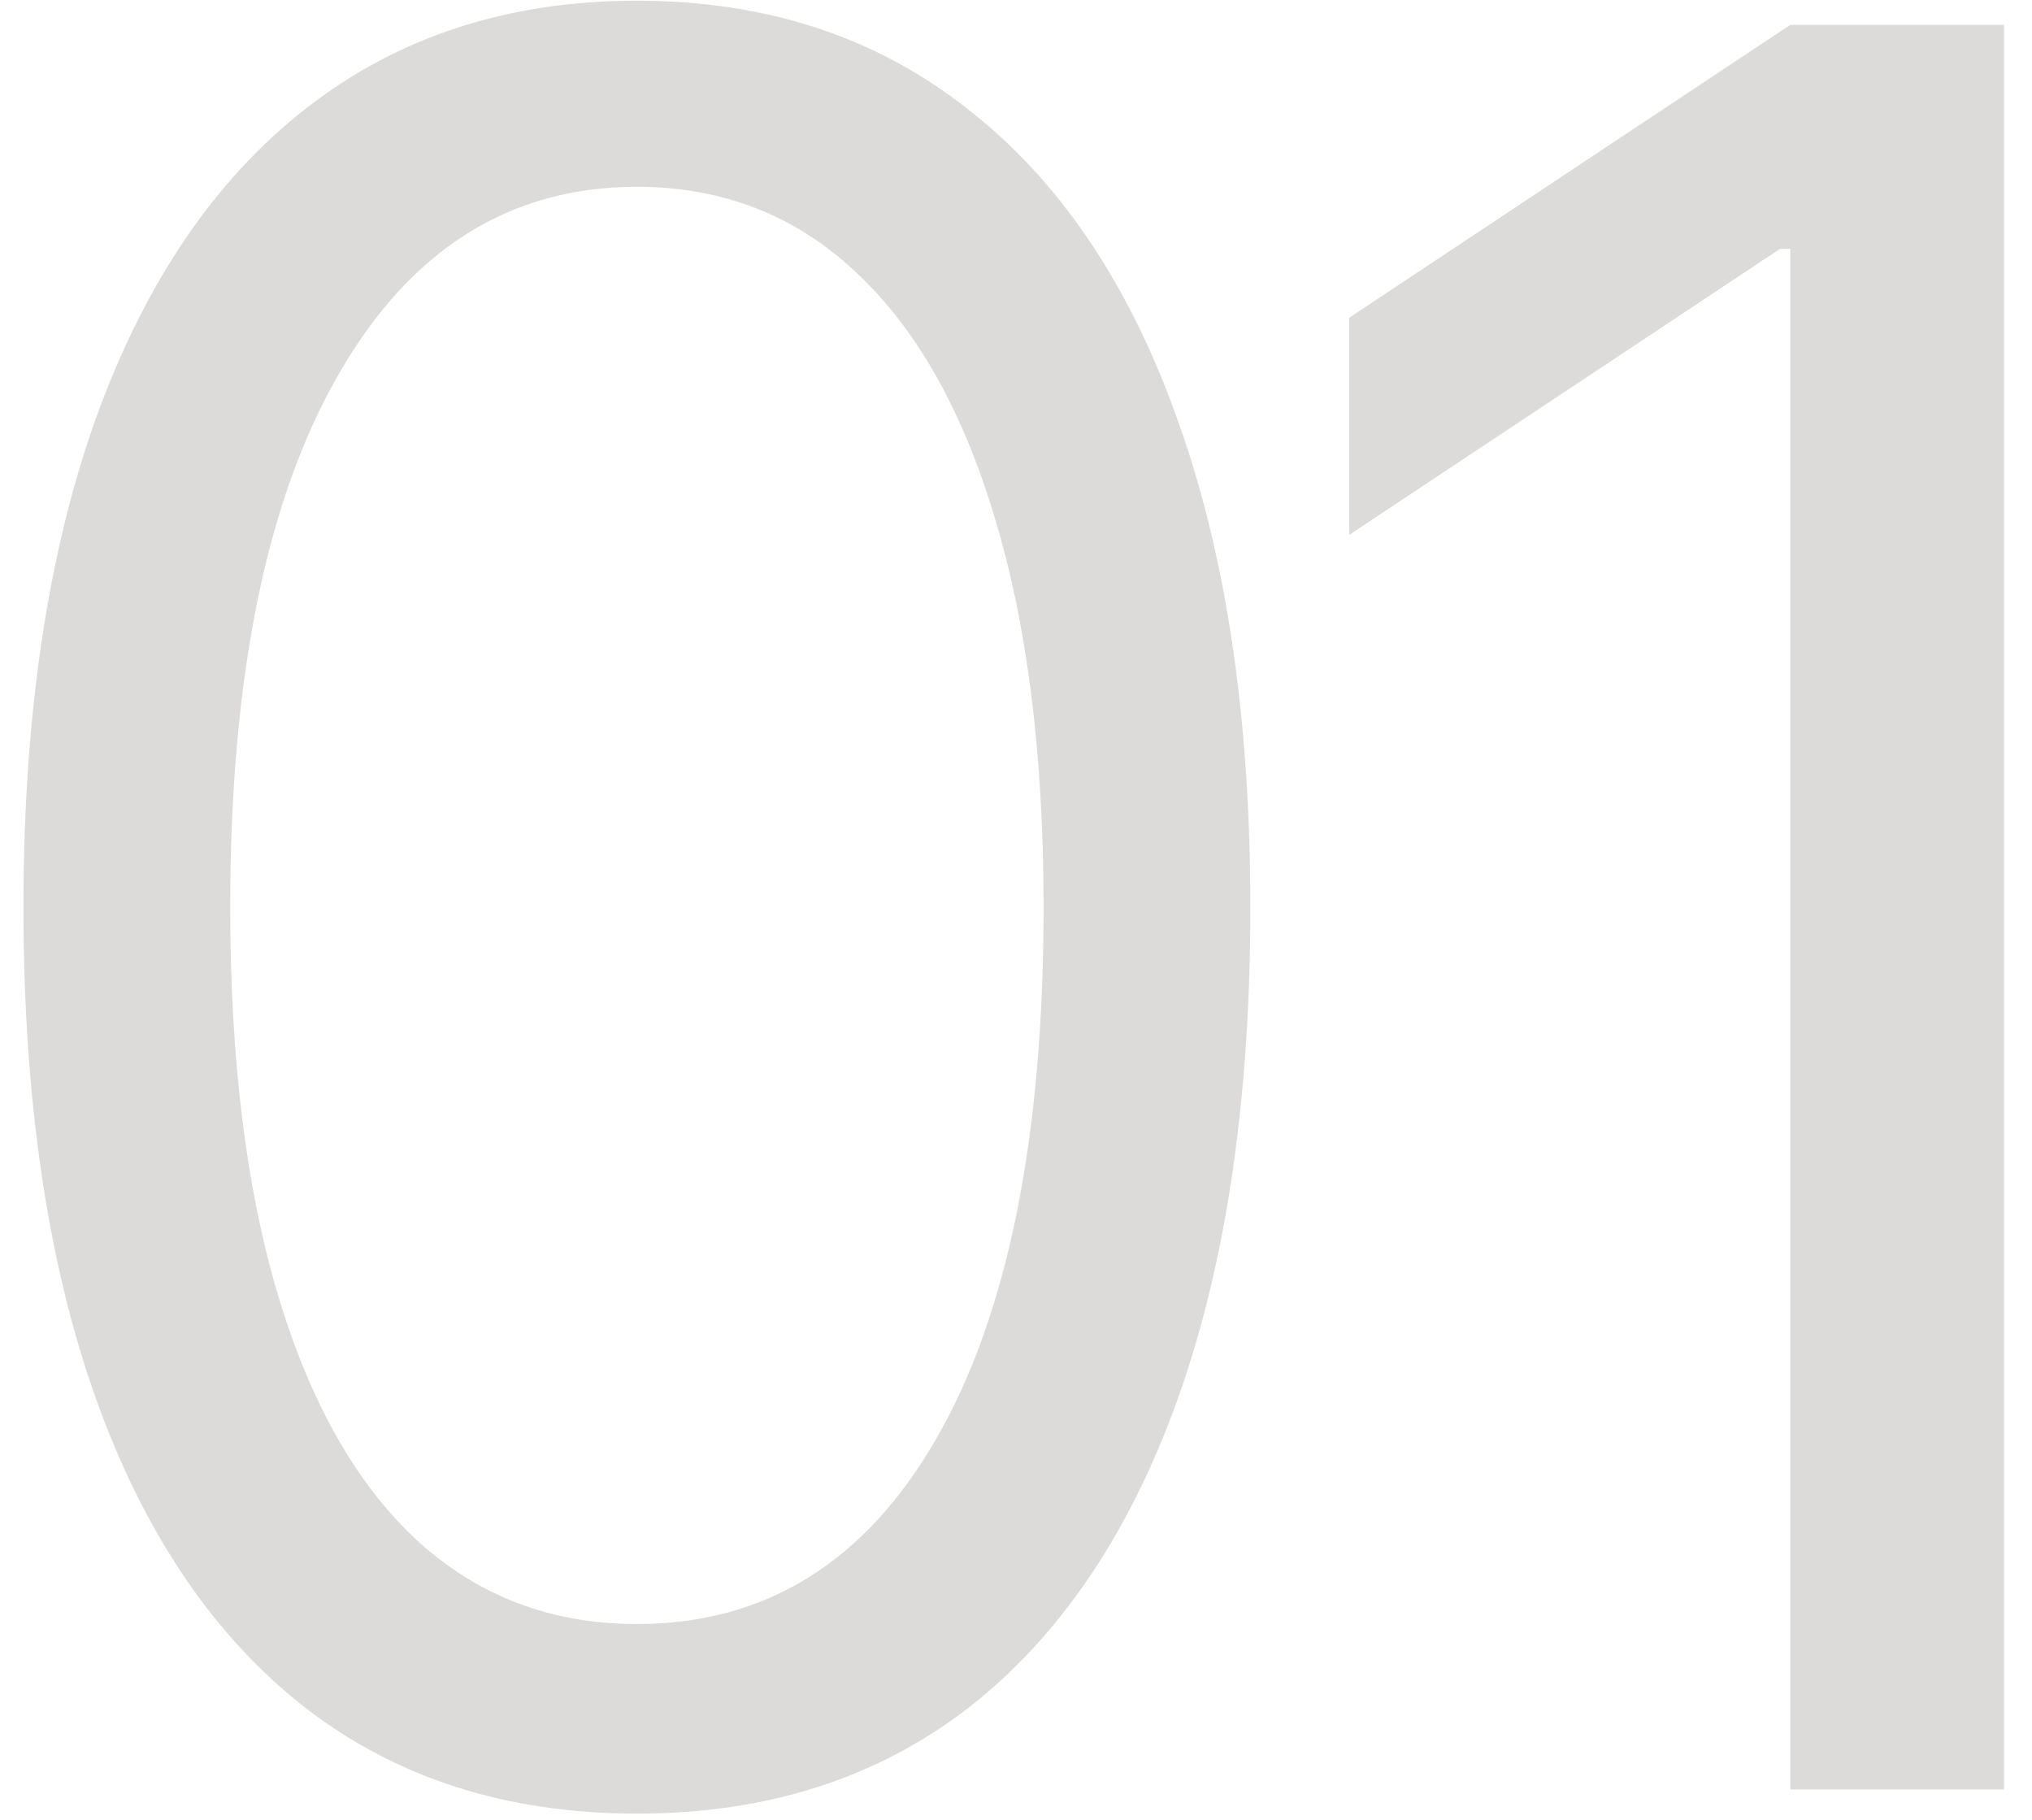 <svg width="67" height="60" viewBox="0 0 67 60" fill="none" xmlns="http://www.w3.org/2000/svg">
<path d="M21 59.795C16.72 59.795 13.074 58.631 10.062 56.301C7.051 53.953 4.75 50.553 3.159 46.102C1.568 41.633 0.773 36.235 0.773 29.909C0.773 23.621 1.568 18.252 3.159 13.801C4.769 9.331 7.08 5.922 10.091 3.574C13.121 1.206 16.758 0.023 21 0.023C25.242 0.023 28.869 1.206 31.881 3.574C34.911 5.922 37.222 9.331 38.812 13.801C40.422 18.252 41.227 23.621 41.227 29.909C41.227 36.235 40.432 41.633 38.841 46.102C37.25 50.553 34.949 53.953 31.938 56.301C28.926 58.631 25.28 59.795 21 59.795ZM21 53.545C25.242 53.545 28.538 51.5 30.886 47.409C33.235 43.318 34.409 37.485 34.409 29.909C34.409 24.871 33.869 20.581 32.79 17.04C31.729 13.498 30.195 10.799 28.188 8.943C26.199 7.087 23.803 6.159 21 6.159C16.796 6.159 13.509 8.233 11.142 12.381C8.775 16.509 7.591 22.352 7.591 29.909C7.591 34.947 8.121 39.227 9.182 42.75C10.242 46.273 11.767 48.953 13.756 50.79C15.763 52.627 18.178 53.545 21 53.545ZM66.077 0.818V59H59.032V8.205H58.691L44.486 17.636V10.477L59.032 0.818H66.077Z" fill="#191105" fill-opacity="0.15"/>
</svg>

